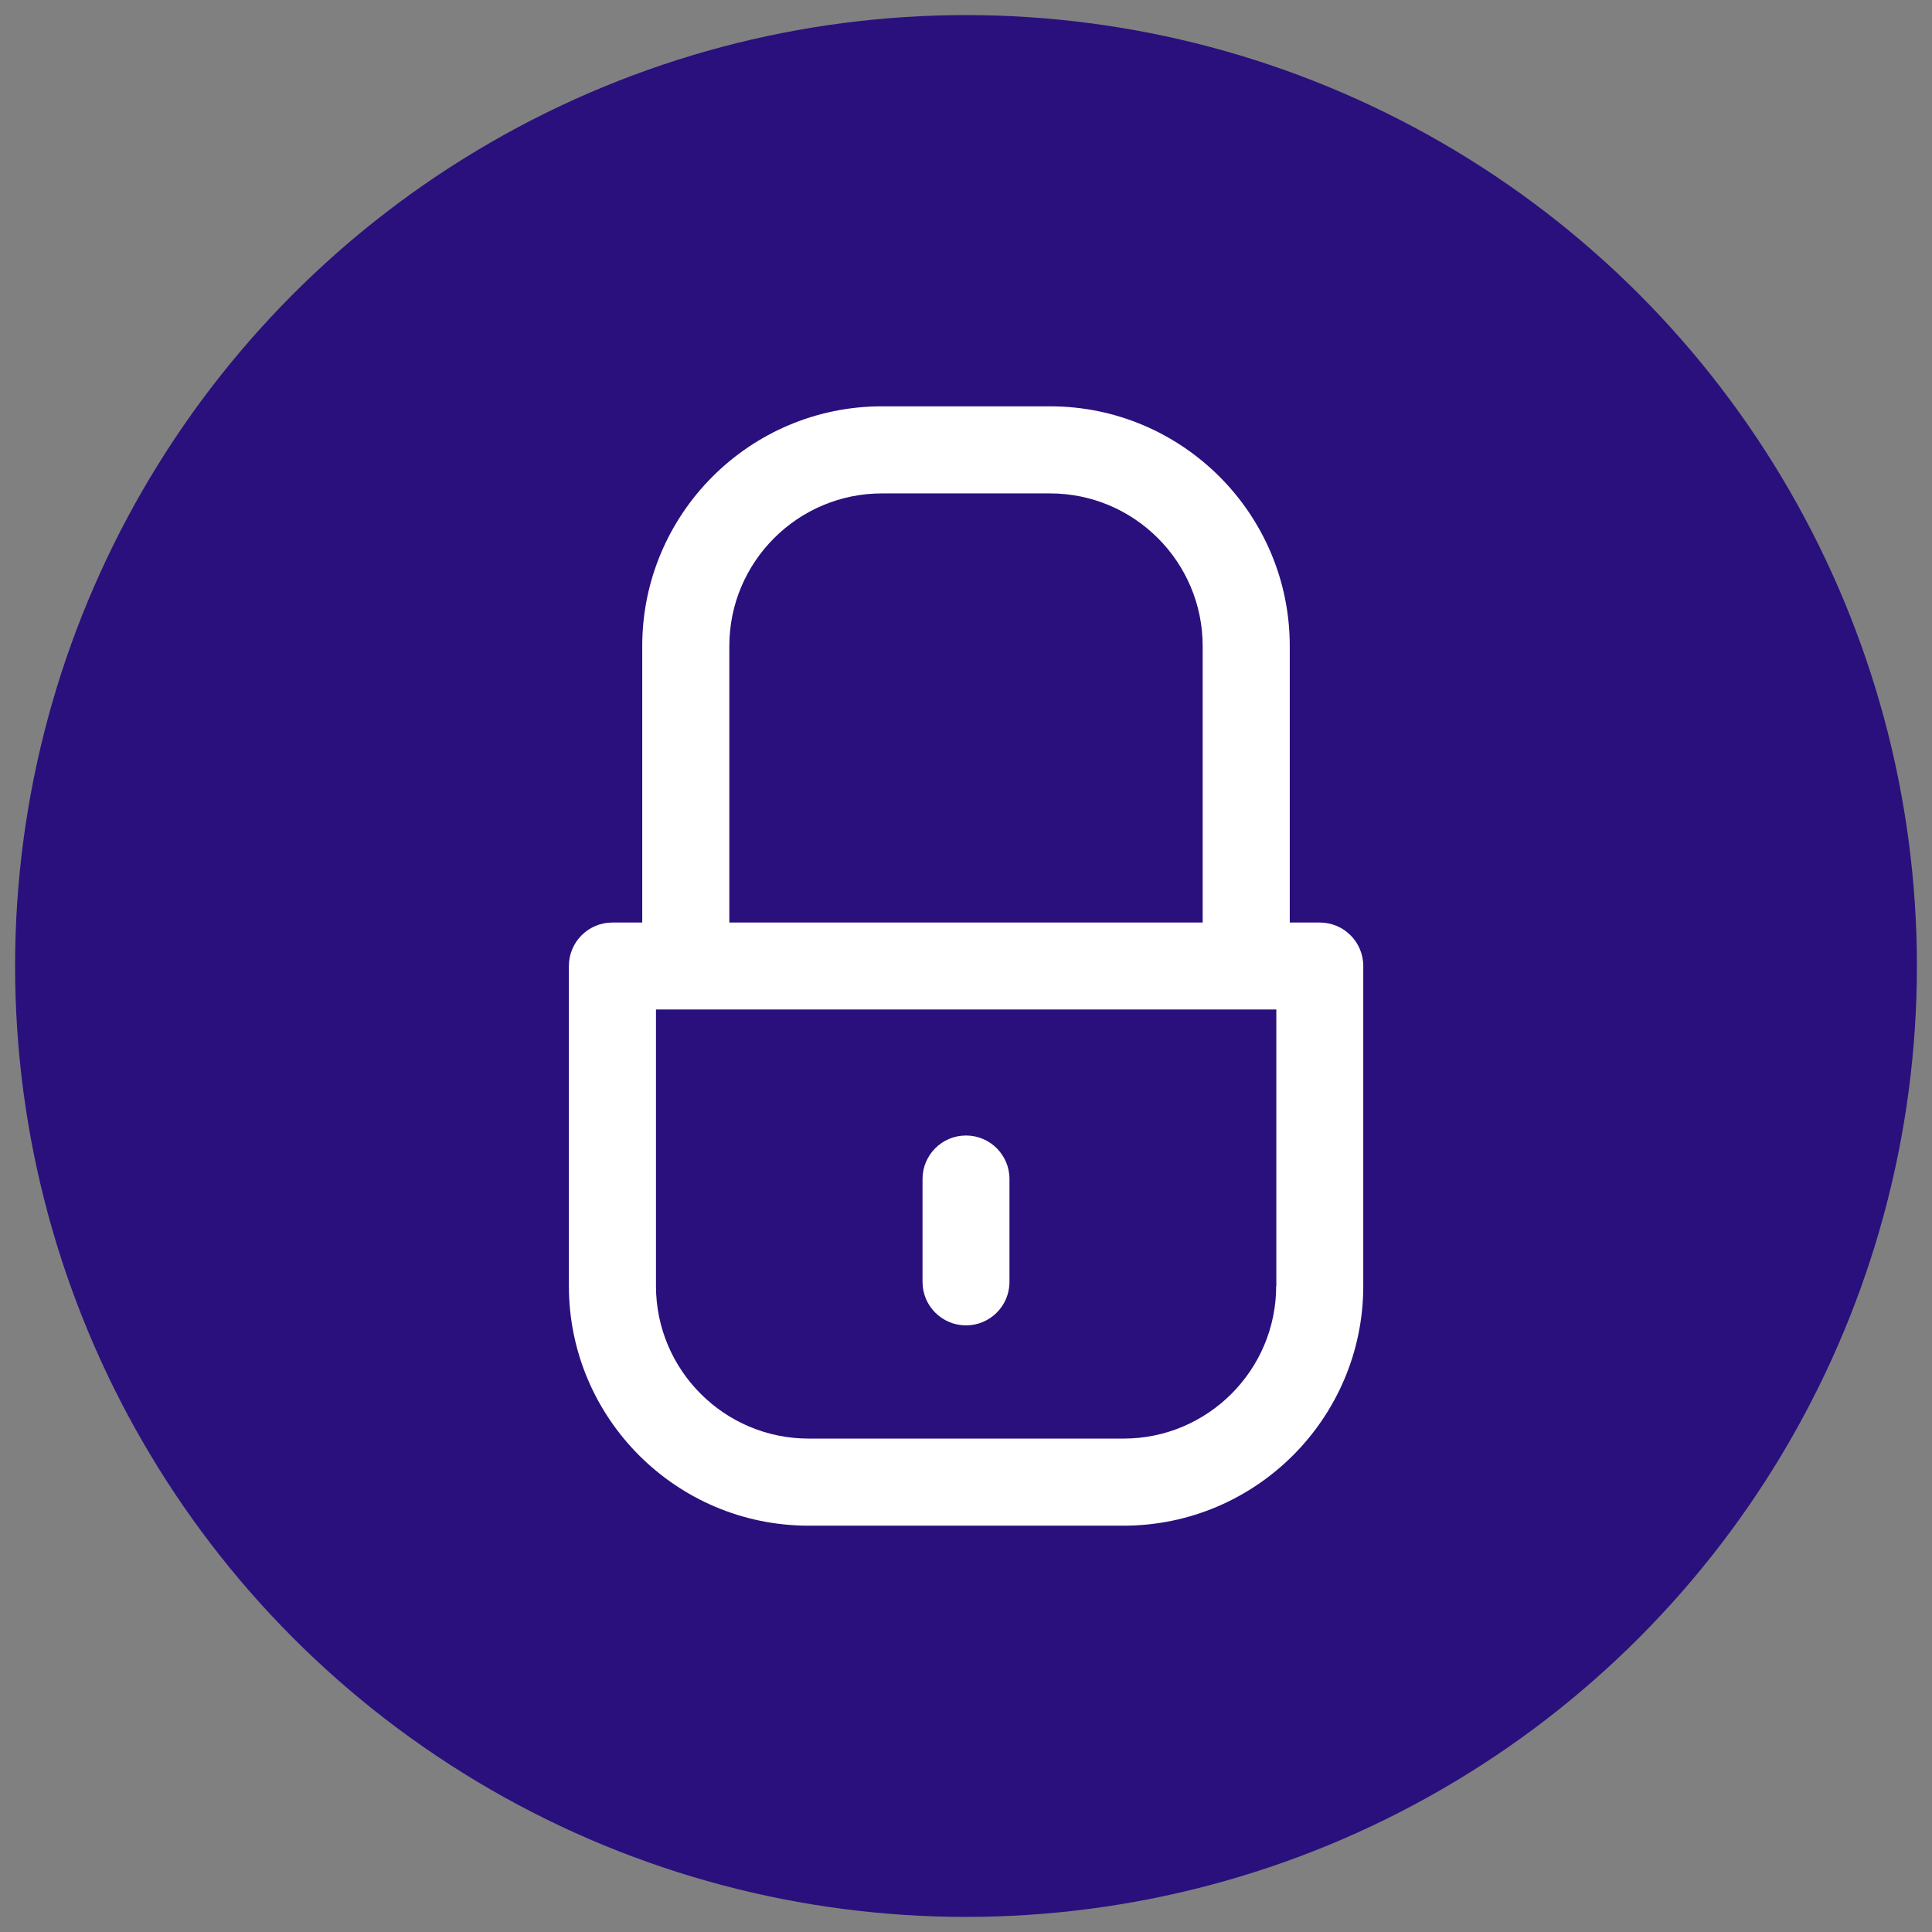 <svg xmlns="http://www.w3.org/2000/svg" id="Layer_1" data-name="Layer 1" viewBox="0 0 128 128"><rect x="0" y="0" width="128" height="128" fill="#808080" stroke="none"/><defs><style>      .cls-1 {        fill: #fff;      }      .cls-2 {        fill: none;      }      .cls-3 {        fill: #29107d;      }    </style></defs><path class="cls-2" d="M77.21-79.21h107.23V28.02h-107.23v-107.23Z"></path><circle class="cls-3" cx="64" cy="64" r="63"></circle><g><path class="cls-1" d="M87.43,61.12h-1.98v-18.32c0-8.76-7.13-15.88-15.88-15.88h-11.14c-8.76,0-15.88,7.13-15.88,15.88v18.32h-1.98c-1.59,0-2.88,1.29-2.88,2.88v21.2c0,8.76,7.12,15.88,15.88,15.88h20.87c8.76,0,15.88-7.13,15.88-15.88v-21.2c0-1.59-1.29-2.88-2.88-2.88ZM48.32,42.8c0-5.58,4.54-10.11,10.11-10.11h11.14c5.58,0,10.11,4.54,10.11,10.11v18.32h-31.36v-18.32ZM84.55,85.2c0,5.58-4.54,10.11-10.11,10.11h-20.87c-5.58,0-10.11-4.54-10.11-10.11v-18.32h41.1v18.32h0Z"></path><path class="cls-1" d="M64,87.81c-1.59,0-2.88-1.29-2.88-2.88v-6.82c0-1.59,1.29-2.88,2.88-2.88s2.88,1.29,2.88,2.88v6.82c0,1.59-1.29,2.88-2.88,2.88Z"></path></g></svg>